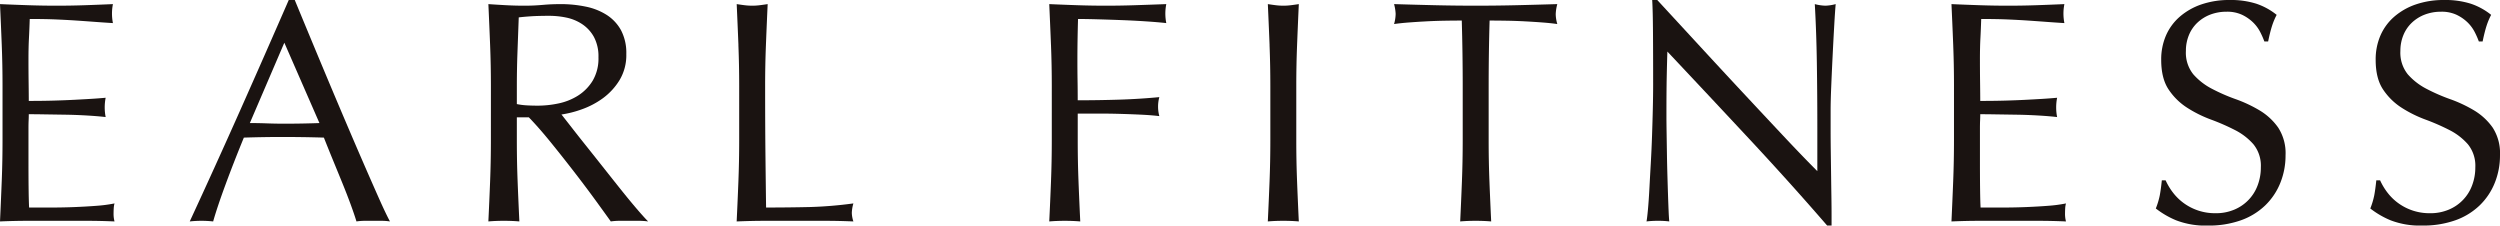 <svg xmlns="http://www.w3.org/2000/svg" xmlns:xlink="http://www.w3.org/1999/xlink" width="791.939" height="71.449" viewBox="0 0 791.939 71.449">
  <defs>
    <clipPath id="clip-path">
      <rect id="長方形_1384" data-name="長方形 1384" width="791.939" height="71.449" fill="none"/>
    </clipPath>
  </defs>
  <g id="グループ_3894" data-name="グループ 3894" transform="translate(0 0)">
    <g id="グループ_3893" data-name="グループ 3893" transform="translate(0 0)" clip-path="url(#clip-path)">
      <path id="パス_3554" data-name="パス 3554" d="M.551,14.2Q.3,7.789,0,1.374q4.509.2,8.969.35t8.968.151q4.509,0,8.919-.151t8.918-.35a15.176,15.176,0,0,0,0,6.012q-3.207-.2-5.862-.4t-5.612-.4q-2.957-.2-6.463-.351T9.42,6.083q-.1,3.209-.25,6.113T9.019,18.81q0,3.909.05,7.617t.05,5.611q4.408,0,7.916-.1t6.414-.25q2.906-.151,5.362-.3t4.66-.351a15.829,15.829,0,0,0-.3,3.107,15.313,15.313,0,0,0,.3,3.006q-2.607-.3-6.063-.5t-6.915-.25q-3.458-.05-6.514-.1t-4.86-.05q0,.9-.05,1.954t-.05,2.656v9.921q0,5.712.05,9.42t.151,5.611h7.014q3.808,0,7.466-.15t6.915-.4a44.761,44.761,0,0,0,5.662-.751,7.069,7.069,0,0,0-.25,1.553c-.035.569-.05,1.087-.05,1.554a9.26,9.26,0,0,0,.3,2.6q-4.509-.2-8.969-.2H9.119q-4.509,0-9.119.2.3-6.412.551-12.776T.8,44.464V27.228Q.8,20.614.551,14.2" transform="translate(0 -0.071)" fill="#1a1311"/>
      <path id="パス_3555" data-name="パス 3555" d="M126.794,70.147a18.651,18.651,0,0,0-2.655-.2h-5.311a18.63,18.63,0,0,0-2.655.2q-.7-2.3-1.9-5.562t-2.656-6.814q-1.453-3.556-2.956-7.215t-2.806-6.965q-3.207-.1-6.513-.15t-6.614-.05q-3.108,0-6.113.05t-6.113.15q-3.209,7.816-5.812,14.881T70.776,70.147a34.441,34.441,0,0,0-7.415,0q8.118-17.535,15.834-34.873T94.727,0h1.9q2.4,5.813,5.211,12.577t5.712,13.678q2.906,6.914,5.812,13.728t5.461,12.676q2.556,5.862,4.61,10.472t3.356,7.015M82.4,38.982q2.605,0,5.412.1t5.411.1q2.8,0,5.612-.05t5.611-.15L93.324,13.528Z" transform="translate(-3.255 0)" fill="#1a1311"/>
      <path id="パス_3556" data-name="パス 3556" d="M163.885,27.328q0-6.614-.25-12.977t-.551-12.977q2.906.2,5.712.35t5.712.151q2.906,0,5.713-.25t5.712-.25a38.87,38.87,0,0,1,8.017.8,19.52,19.52,0,0,1,6.664,2.655,13.42,13.42,0,0,1,4.51,4.86,15.447,15.447,0,0,1,1.653,7.516,15.316,15.316,0,0,1-2.155,8.267,20.107,20.107,0,0,1-5.261,5.713,26,26,0,0,1-6.664,3.507,33.245,33.245,0,0,1-6.463,1.653q1.2,1.5,3.307,4.209t4.71,5.962q2.6,3.259,5.411,6.815t5.412,6.814q2.6,3.257,4.91,5.962t3.707,4.108a22.688,22.688,0,0,0-3.006-.2H204.77a20.493,20.493,0,0,0-2.906.2q-1.5-2.1-4.56-6.313t-6.765-9.019q-3.708-4.81-7.565-9.57t-7.065-8.067H172.1v7.315q0,6.614.25,13.027t.551,12.626q-2.307-.2-4.91-.2t-4.91.2q.3-6.211.551-12.626t.25-13.027ZM172.1,33.04a20.508,20.508,0,0,0,3.056.4q1.653.1,3.658.1a31.614,31.614,0,0,0,6.464-.7,18.747,18.747,0,0,0,6.162-2.455,14.614,14.614,0,0,0,4.66-4.71,13.819,13.819,0,0,0,1.854-7.466,12.957,12.957,0,0,0-1.452-6.464,11.59,11.59,0,0,0-3.758-4.058,14.325,14.325,0,0,0-5.011-2.055,26.657,26.657,0,0,0-5.31-.551q-3.509,0-5.812.151t-3.908.35q-.2,5.512-.4,10.923t-.2,10.823Z" transform="translate(-8.378 -0.071)" fill="#1a1311"/>
      <path id="パス_3557" data-name="パス 3557" d="M246.558,14.35q-.252-6.362-.551-12.977,1.3.2,2.505.351a19.484,19.484,0,0,0,2.4.15,19.473,19.473,0,0,0,2.4-.15q1.2-.151,2.505-.351-.3,6.614-.551,12.977t-.25,12.977q0,12.627.1,21.9t.2,16.585q7.115,0,13.629-.151a129.013,129.013,0,0,0,14.029-1.152,11.611,11.611,0,0,0-.5,3.006,9.339,9.339,0,0,0,.5,2.705q-4.61-.2-9.219-.2h-18.49q-4.459,0-9.269.2.3-6.213.551-12.626t.25-13.027V27.327q0-6.614-.25-12.977" transform="translate(-12.639 -0.071)" fill="#1a1311"/>
      <path id="パス_3558" data-name="パス 3558" d="M350.928,14.35q-.252-6.362-.551-12.977,4.509.2,8.969.351t8.968.15q4.509,0,9.119-.15t10.021-.351a15.176,15.176,0,0,0,0,6.012q-2.705-.3-6.514-.551t-7.765-.4q-3.961-.151-7.617-.25t-6.063-.1q-.1,3.509-.15,6.714t-.05,6.414q0,3.508.05,6.463t.049,6.163q6.614,0,13.078-.2t12.777-.8a11.466,11.466,0,0,0,0,6.013q-2.507-.3-5.662-.452t-6.564-.25q-3.408-.1-6.915-.1H359.4v8.518q0,6.614.25,13.027t.551,12.626q-2.307-.2-4.91-.2t-4.91.2q.3-6.213.551-12.626t.25-13.027V27.327q0-6.614-.25-12.977" transform="translate(-18.001 -0.071)" fill="#1a1311"/>
      <path id="パス_3559" data-name="パス 3559" d="M423.924,14.35q-.252-6.362-.551-12.977c.867.135,1.7.25,2.505.351a19.484,19.484,0,0,0,2.4.15,19.473,19.473,0,0,0,2.4-.15q1.2-.151,2.505-.351-.3,6.614-.55,12.977t-.251,12.977V44.564q0,6.614.251,13.027t.55,12.626q-2.305-.2-4.91-.2t-4.91.2q.3-6.213.551-12.626t.25-13.027V27.327q0-6.614-.25-12.977" transform="translate(-21.751 -0.071)" fill="#1a1311"/>
      <path id="パス_3560" data-name="パス 3560" d="M486.967,6.584q-2.607,0-5.461.05t-5.712.2q-2.856.151-5.512.351t-4.76.5a12.188,12.188,0,0,0,.5-3.207,13.887,13.887,0,0,0-.5-3.106q6.614.2,12.927.35t12.927.151q6.615,0,12.927-.151t12.928-.35a13.939,13.939,0,0,0-.5,3.206,11.85,11.85,0,0,0,.5,3.107q-2.1-.3-4.76-.5t-5.512-.351q-2.856-.151-5.712-.2t-5.461-.05q-.3,10.322-.3,20.744V44.564q0,6.614.251,13.027t.55,12.627q-2.305-.2-4.91-.2t-4.909.2q.3-6.213.55-12.627t.25-13.027V27.327q0-10.422-.3-20.744" transform="translate(-23.916 -0.071)" fill="#1a1311"/>
      <path id="パス_3561" data-name="パス 3561" d="M582.489,44.142Q569.46,30.163,556.434,16.334q-.1,2.806-.2,7.515t-.1,12.827q0,2.1.051,5.211t.1,6.514q.048,3.408.15,6.915t.2,6.513q.1,3.007.2,5.261t.2,3.056a28.187,28.187,0,0,0-3.507-.2,31.607,31.607,0,0,0-3.708.2q.2-1,.451-3.708t.452-6.463q.2-3.758.451-8.168t.4-8.818q.151-4.408.25-8.618t.1-7.515q0-9.62-.049-16.535T551.624,0h1.6q6.111,6.614,13.078,14.18t13.83,14.931Q587,36.477,593.161,43.04t10.773,11.174V40.585q0-10.523-.15-20.493T603.132,1.3a14.389,14.389,0,0,0,3.408.5,13.942,13.942,0,0,0,3.206-.5q-.2,2.206-.451,6.614t-.5,9.42q-.25,5.012-.451,9.82t-.2,7.717v6.012q0,3.408.05,7.115t.1,7.466q.05,3.758.1,7.015t.05,5.661v3.307h-1.4q-11.526-13.326-24.551-27.307" transform="translate(-28.247 0)" fill="#1a1311"/>
      <path id="パス_3562" data-name="パス 3562" d="M652.205,14.2q-.25-6.412-.55-12.826,4.509.2,8.968.35t8.968.151q4.511,0,8.919-.151t8.919-.35a15.173,15.173,0,0,0,0,6.012q-3.209-.2-5.862-.4t-5.612-.4q-2.957-.2-6.463-.351t-8.417-.151q-.1,3.209-.251,6.113t-.15,6.614q0,3.909.049,7.617t.05,5.611q4.41,0,7.917-.1t6.414-.25q2.906-.151,5.361-.3t4.66-.351a15.832,15.832,0,0,0-.3,3.107,15.314,15.314,0,0,0,.3,3.006q-2.607-.3-6.062-.5t-6.915-.25q-3.456-.05-6.513-.1t-4.861-.05q0,.9-.05,1.954t-.049,2.656v9.921q0,5.712.049,9.42t.151,5.611h7.015q3.806,0,7.465-.15t6.914-.4a44.76,44.76,0,0,0,5.662-.751,7.189,7.189,0,0,0-.25,1.553c-.035.569-.049,1.087-.049,1.554a9.3,9.3,0,0,0,.3,2.6q-4.509-.2-8.968-.2H660.773q-4.509,0-9.118.2.3-6.412.55-12.776t.251-12.977V27.228q0-6.614-.251-13.027" transform="translate(-33.479 -0.071)" fill="#1a1311"/>
      <path id="パス_3563" data-name="パス 3563" d="M725.157,60.777a16.493,16.493,0,0,0,3.307,3.357,16.761,16.761,0,0,0,10.371,3.407A14.835,14.835,0,0,0,744.8,66.39a13.3,13.3,0,0,0,7.365-7.717,15.917,15.917,0,0,0,1-5.661,10.762,10.762,0,0,0-2.354-7.315,19.456,19.456,0,0,0-5.862-4.51,68.691,68.691,0,0,0-7.565-3.307,38.937,38.937,0,0,1-7.566-3.758,20.027,20.027,0,0,1-5.862-5.762q-2.356-3.506-2.354-9.42a19.033,19.033,0,0,1,1.5-7.666,16.708,16.708,0,0,1,4.36-5.962A20.607,20.607,0,0,1,734.326,1.4,27.17,27.17,0,0,1,743.345,0a26.775,26.775,0,0,1,8.318,1.153,20.756,20.756,0,0,1,6.514,3.557,21.678,21.678,0,0,0-1.5,3.608q-.6,1.9-1.2,4.81h-1.2a25.838,25.838,0,0,0-1.352-3.056,11.76,11.76,0,0,0-2.305-3.056,12.953,12.953,0,0,0-3.458-2.354,11.149,11.149,0,0,0-4.81-.952,14.3,14.3,0,0,0-5.16.9,12.348,12.348,0,0,0-4.109,2.556,11.272,11.272,0,0,0-2.706,3.959,12.982,12.982,0,0,0-.952,5.01,10.909,10.909,0,0,0,2.355,7.416,20.119,20.119,0,0,0,5.862,4.559,57.75,57.75,0,0,0,7.566,3.307,42.6,42.6,0,0,1,7.566,3.557,19.344,19.344,0,0,1,5.862,5.412,14.914,14.914,0,0,1,2.355,8.818,23.108,23.108,0,0,1-1.654,8.718,20.5,20.5,0,0,1-4.81,7.165A21.4,21.4,0,0,1,746.8,69.8a30.305,30.305,0,0,1-10.371,1.653A25.855,25.855,0,0,1,726.36,69.8a27.422,27.422,0,0,1-6.464-3.758,23.718,23.718,0,0,0,1.252-4.159q.351-1.853.652-4.76H723a19.942,19.942,0,0,0,2.154,3.658" transform="translate(-36.985 0)" fill="#1a1311"/>
      <path id="パス_3564" data-name="パス 3564" d="M796.778,60.777a16.494,16.494,0,0,0,3.307,3.357,16.761,16.761,0,0,0,10.371,3.407,14.835,14.835,0,0,0,5.963-1.152,13.3,13.3,0,0,0,7.365-7.717,15.917,15.917,0,0,0,1-5.661,10.762,10.762,0,0,0-2.355-7.315,19.445,19.445,0,0,0-5.863-4.51A68.686,68.686,0,0,0,809,37.88a38.942,38.942,0,0,1-7.566-3.758,20.028,20.028,0,0,1-5.862-5.762q-2.356-3.506-2.354-9.42a19.032,19.032,0,0,1,1.5-7.666,16.708,16.708,0,0,1,4.36-5.962A20.606,20.606,0,0,1,805.947,1.4,27.174,27.174,0,0,1,814.966,0a26.774,26.774,0,0,1,8.318,1.153A20.746,20.746,0,0,1,829.8,4.71a21.668,21.668,0,0,0-1.5,3.608q-.6,1.9-1.2,4.81h-1.2a25.99,25.99,0,0,0-1.351-3.056,11.8,11.8,0,0,0-2.305-3.056,12.973,12.973,0,0,0-3.459-2.354,11.148,11.148,0,0,0-4.81-.952,14.3,14.3,0,0,0-5.161.9,12.348,12.348,0,0,0-4.109,2.556,11.272,11.272,0,0,0-2.705,3.959,12.981,12.981,0,0,0-.952,5.01,10.909,10.909,0,0,0,2.355,7.416,20.122,20.122,0,0,0,5.862,4.559,57.859,57.859,0,0,0,7.566,3.307,42.616,42.616,0,0,1,7.567,3.557,19.351,19.351,0,0,1,5.862,5.412A14.915,14.915,0,0,1,832.6,49.2a23.108,23.108,0,0,1-1.654,8.718,20.5,20.5,0,0,1-4.81,7.165,21.4,21.4,0,0,1-7.716,4.71,30.3,30.3,0,0,1-10.371,1.653A25.862,25.862,0,0,1,797.981,69.8a27.44,27.44,0,0,1-6.464-3.758,23.712,23.712,0,0,0,1.252-4.159q.351-1.853.652-4.76h1.2a19.949,19.949,0,0,0,2.154,3.658" transform="translate(-40.664 0)" fill="#1a1311"/>
    </g>
  </g>
</svg>
